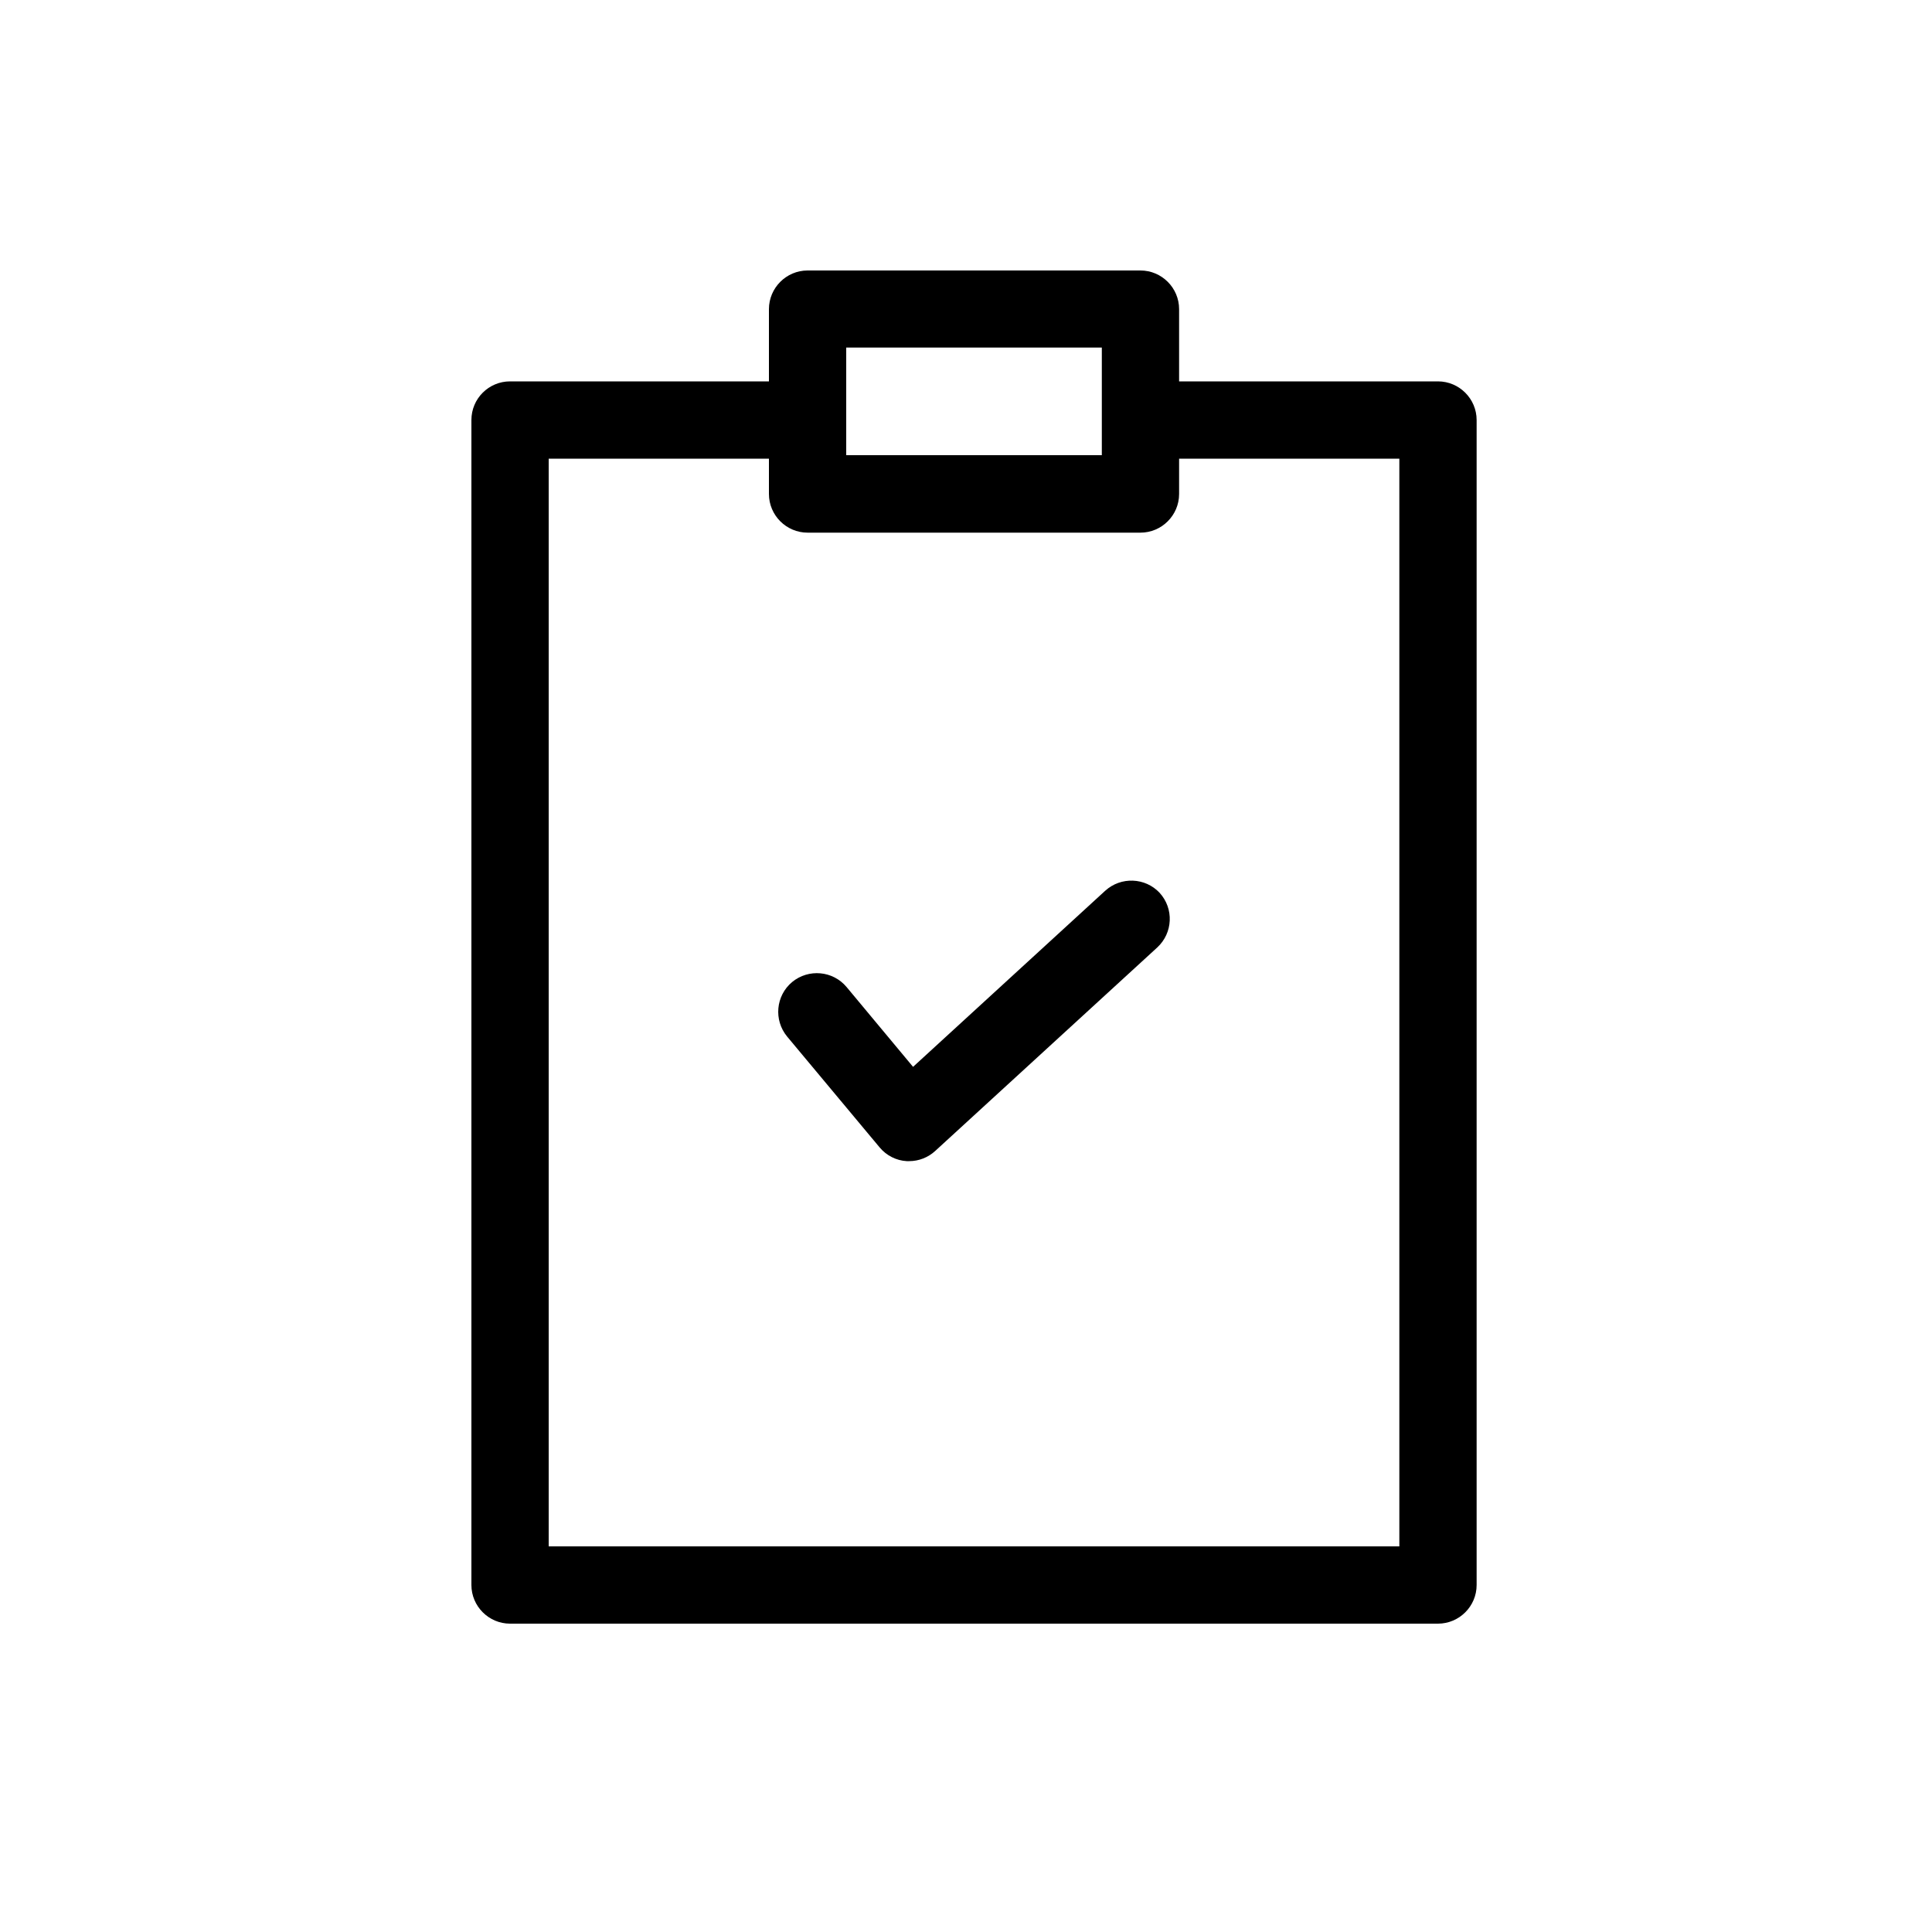 <svg id="Layer_1" enable-background="new 0 0 100 100" height="512" viewBox="0 0 100 100" width="512" xmlns="http://www.w3.org/2000/svg"><g><path d="m24.4 21.74v60.3c0 1.1.9 2 2 2h48.03c1.1 0 2-.9 2-2v-60.3c0-1.1-.9-2-2-2h-13.4v-3.74c0-1.1-.9-2-2-2h-17.23c-1.1 0-2 .9-2 2v3.74h-13.4c-1.1 0-2 .89-2 2zm19.4-3.75h13.23v5.57h-13.23zm-15.4 5.75h11.4v1.83c0 1.1.9 2 2 2h17.23c1.1 0 2-.9 2-2v-1.83h11.4v56.3h-44.03z"/><path d="m57.2 46.11-9.94 9.11-3.44-4.13c-.71-.85-1.97-.96-2.82-.26-.85.71-.96 1.97-.26 2.82l4.79 5.74c.35.42.86.68 1.4.71h.13c.5 0 .98-.19 1.35-.53l11.49-10.53c.81-.75.87-2.01.12-2.83-.74-.79-2-.85-2.82-.1z"/></g></svg>